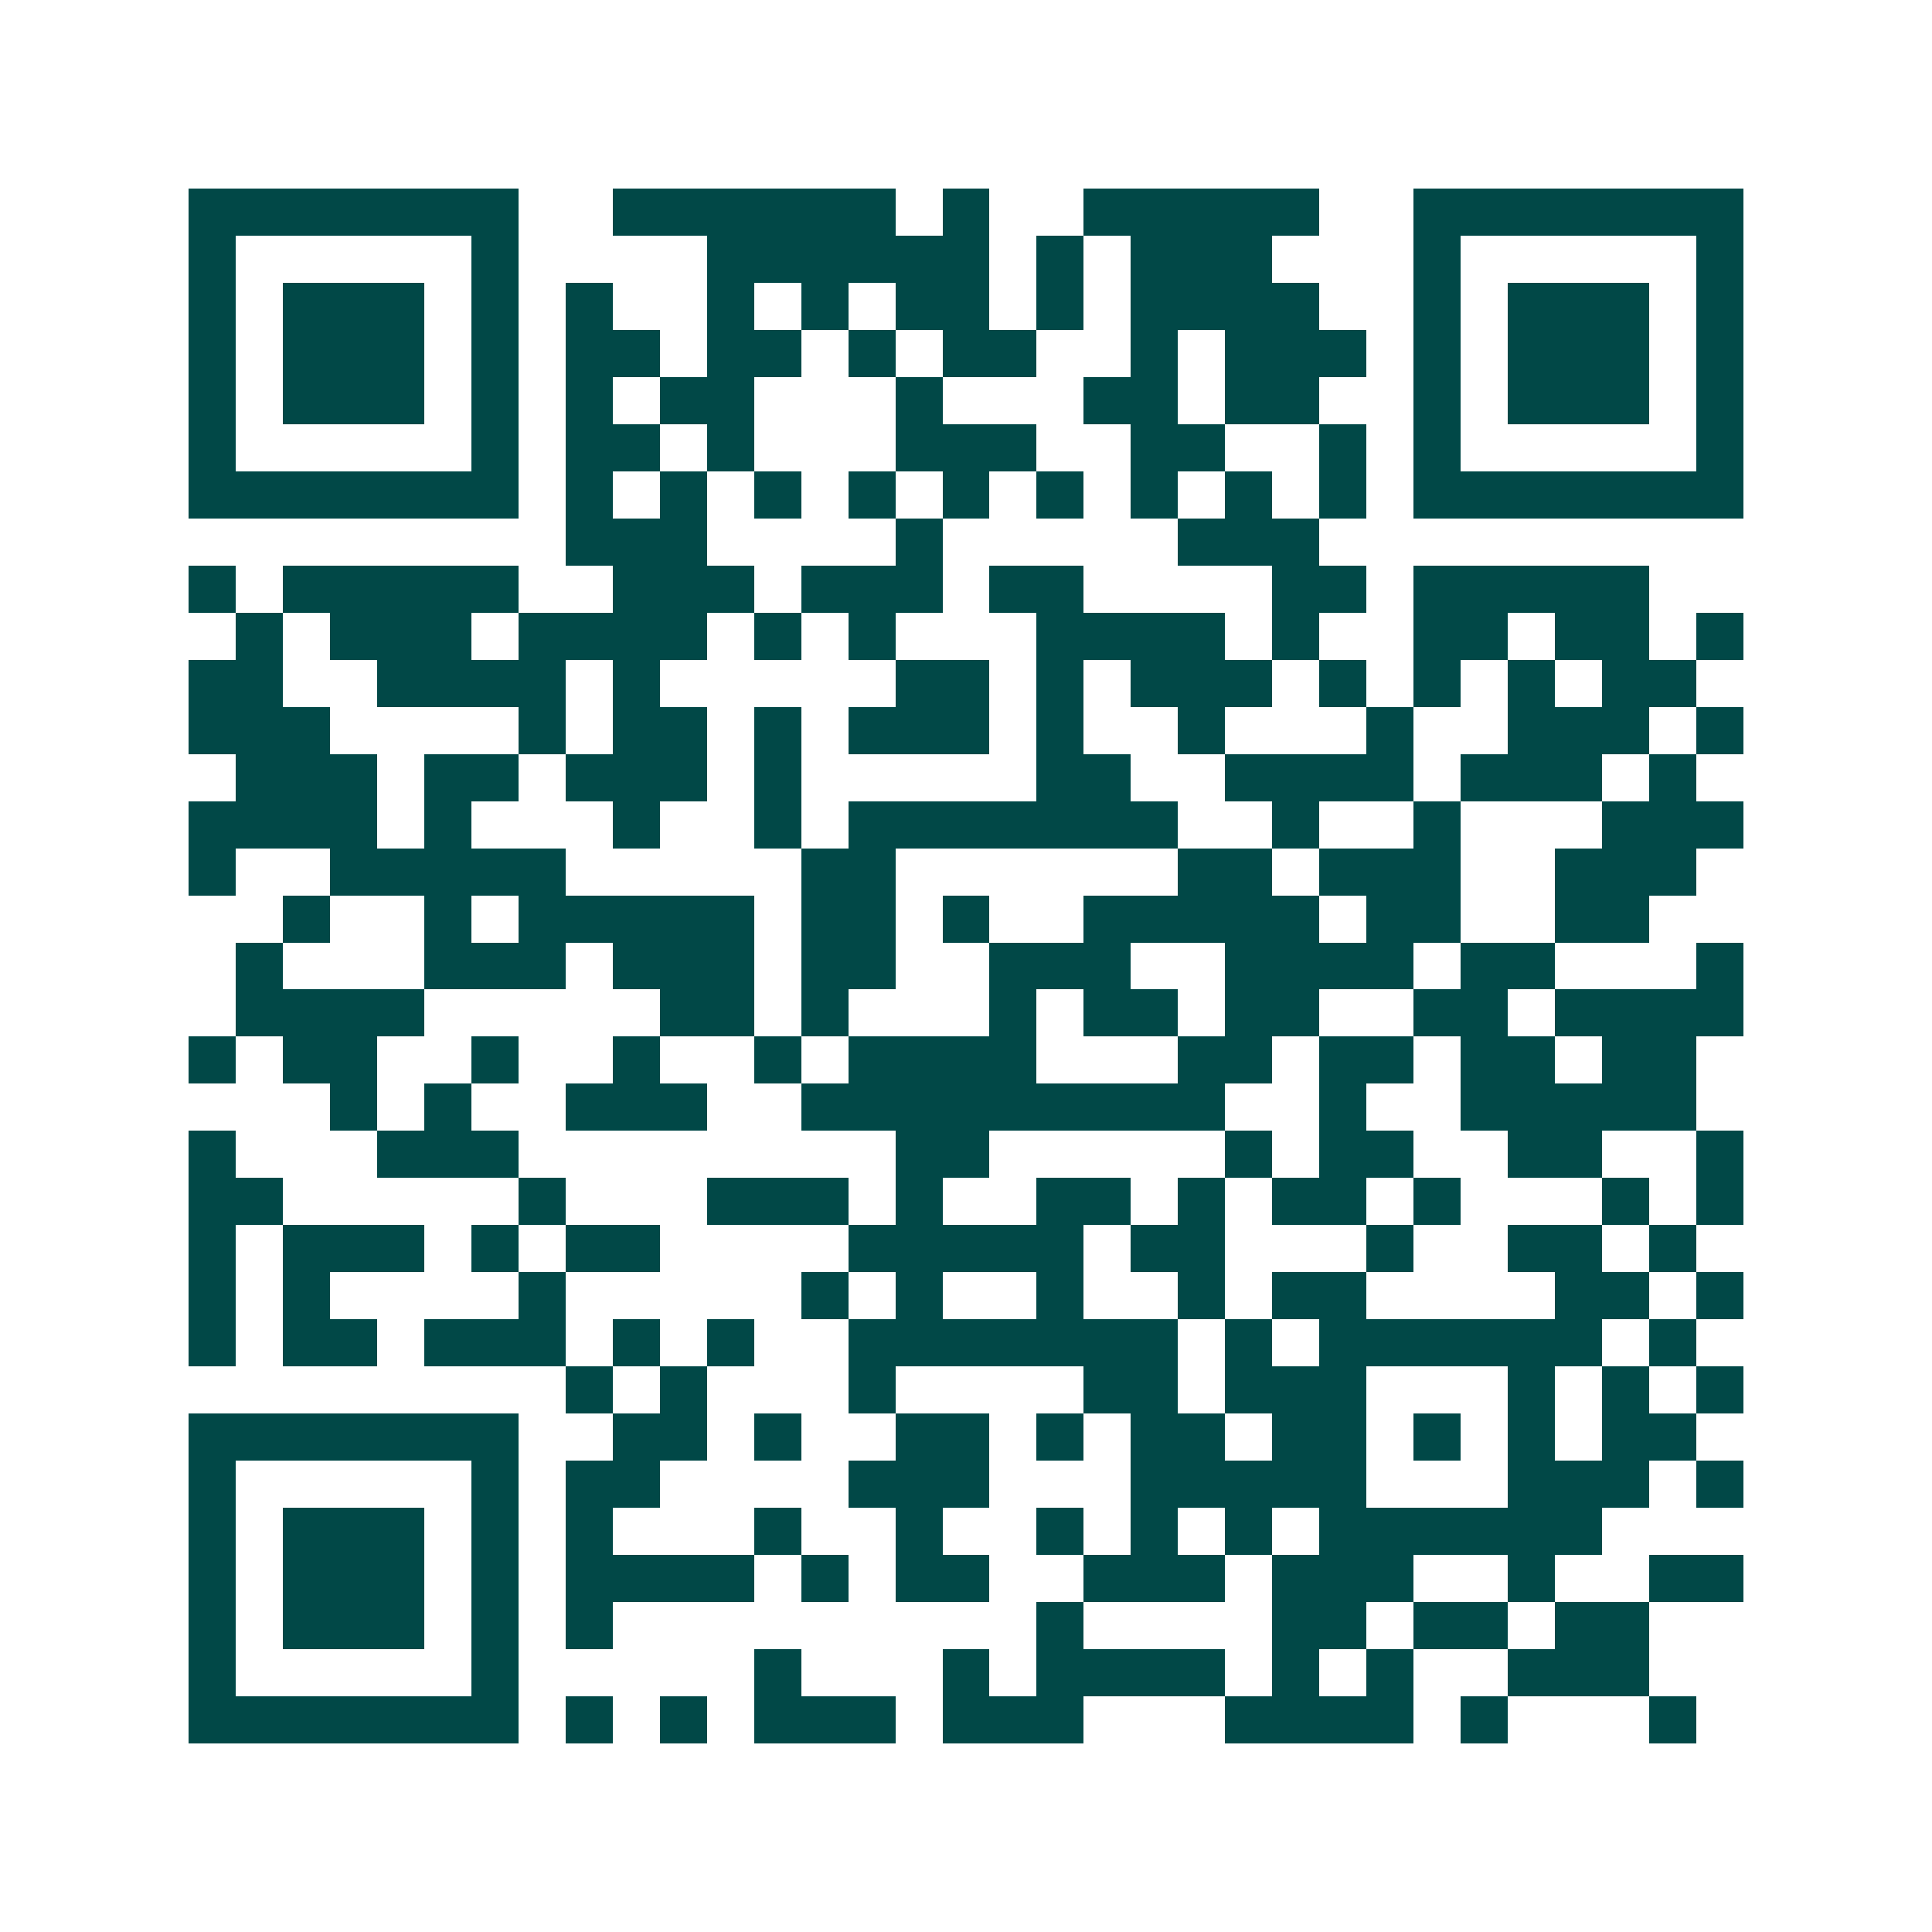 <svg xmlns="http://www.w3.org/2000/svg" width="200" height="200" viewBox="0 0 41 41" shape-rendering="crispEdges"><path fill="#ffffff" d="M0 0h41v41H0z"/><path stroke="#014847" d="M4 4.5h7m2 0h6m1 0h1m2 0h5m2 0h7M4 5.5h1m5 0h1m4 0h6m1 0h1m1 0h3m3 0h1m5 0h1M4 6.5h1m1 0h3m1 0h1m1 0h1m2 0h1m1 0h1m1 0h2m1 0h1m1 0h4m2 0h1m1 0h3m1 0h1M4 7.5h1m1 0h3m1 0h1m1 0h2m1 0h2m1 0h1m1 0h2m2 0h1m1 0h3m1 0h1m1 0h3m1 0h1M4 8.5h1m1 0h3m1 0h1m1 0h1m1 0h2m3 0h1m3 0h2m1 0h2m2 0h1m1 0h3m1 0h1M4 9.5h1m5 0h1m1 0h2m1 0h1m3 0h3m2 0h2m2 0h1m1 0h1m5 0h1M4 10.5h7m1 0h1m1 0h1m1 0h1m1 0h1m1 0h1m1 0h1m1 0h1m1 0h1m1 0h1m1 0h7M12 11.5h3m4 0h1m5 0h3M4 12.5h1m1 0h5m2 0h3m1 0h3m1 0h2m4 0h2m1 0h5M5 13.5h1m1 0h3m1 0h4m1 0h1m1 0h1m3 0h4m1 0h1m2 0h2m1 0h2m1 0h1M4 14.5h2m2 0h4m1 0h1m5 0h2m1 0h1m1 0h3m1 0h1m1 0h1m1 0h1m1 0h2M4 15.5h3m4 0h1m1 0h2m1 0h1m1 0h3m1 0h1m2 0h1m3 0h1m2 0h3m1 0h1M5 16.5h3m1 0h2m1 0h3m1 0h1m5 0h2m2 0h4m1 0h3m1 0h1M4 17.5h4m1 0h1m3 0h1m2 0h1m1 0h7m2 0h1m2 0h1m3 0h3M4 18.5h1m2 0h5m5 0h2m6 0h2m1 0h3m2 0h3M6 19.5h1m2 0h1m1 0h5m1 0h2m1 0h1m2 0h5m1 0h2m2 0h2M5 20.5h1m3 0h3m1 0h3m1 0h2m2 0h3m2 0h4m1 0h2m3 0h1M5 21.5h4m5 0h2m1 0h1m3 0h1m1 0h2m1 0h2m2 0h2m1 0h4M4 22.5h1m1 0h2m2 0h1m2 0h1m2 0h1m1 0h4m3 0h2m1 0h2m1 0h2m1 0h2M7 23.5h1m1 0h1m2 0h3m2 0h9m2 0h1m2 0h5M4 24.5h1m3 0h3m8 0h2m5 0h1m1 0h2m2 0h2m2 0h1M4 25.5h2m5 0h1m3 0h3m1 0h1m2 0h2m1 0h1m1 0h2m1 0h1m3 0h1m1 0h1M4 26.5h1m1 0h3m1 0h1m1 0h2m4 0h5m1 0h2m3 0h1m2 0h2m1 0h1M4 27.5h1m1 0h1m4 0h1m5 0h1m1 0h1m2 0h1m2 0h1m1 0h2m4 0h2m1 0h1M4 28.5h1m1 0h2m1 0h3m1 0h1m1 0h1m2 0h7m1 0h1m1 0h6m1 0h1M12 29.5h1m1 0h1m3 0h1m4 0h2m1 0h3m3 0h1m1 0h1m1 0h1M4 30.5h7m2 0h2m1 0h1m2 0h2m1 0h1m1 0h2m1 0h2m1 0h1m1 0h1m1 0h2M4 31.5h1m5 0h1m1 0h2m4 0h3m3 0h5m3 0h3m1 0h1M4 32.5h1m1 0h3m1 0h1m1 0h1m3 0h1m2 0h1m2 0h1m1 0h1m1 0h1m1 0h6M4 33.5h1m1 0h3m1 0h1m1 0h4m1 0h1m1 0h2m2 0h3m1 0h3m2 0h1m2 0h2M4 34.5h1m1 0h3m1 0h1m1 0h1m9 0h1m4 0h2m1 0h2m1 0h2M4 35.5h1m5 0h1m5 0h1m3 0h1m1 0h4m1 0h1m1 0h1m2 0h3M4 36.5h7m1 0h1m1 0h1m1 0h3m1 0h3m3 0h4m1 0h1m3 0h1"/></svg>
